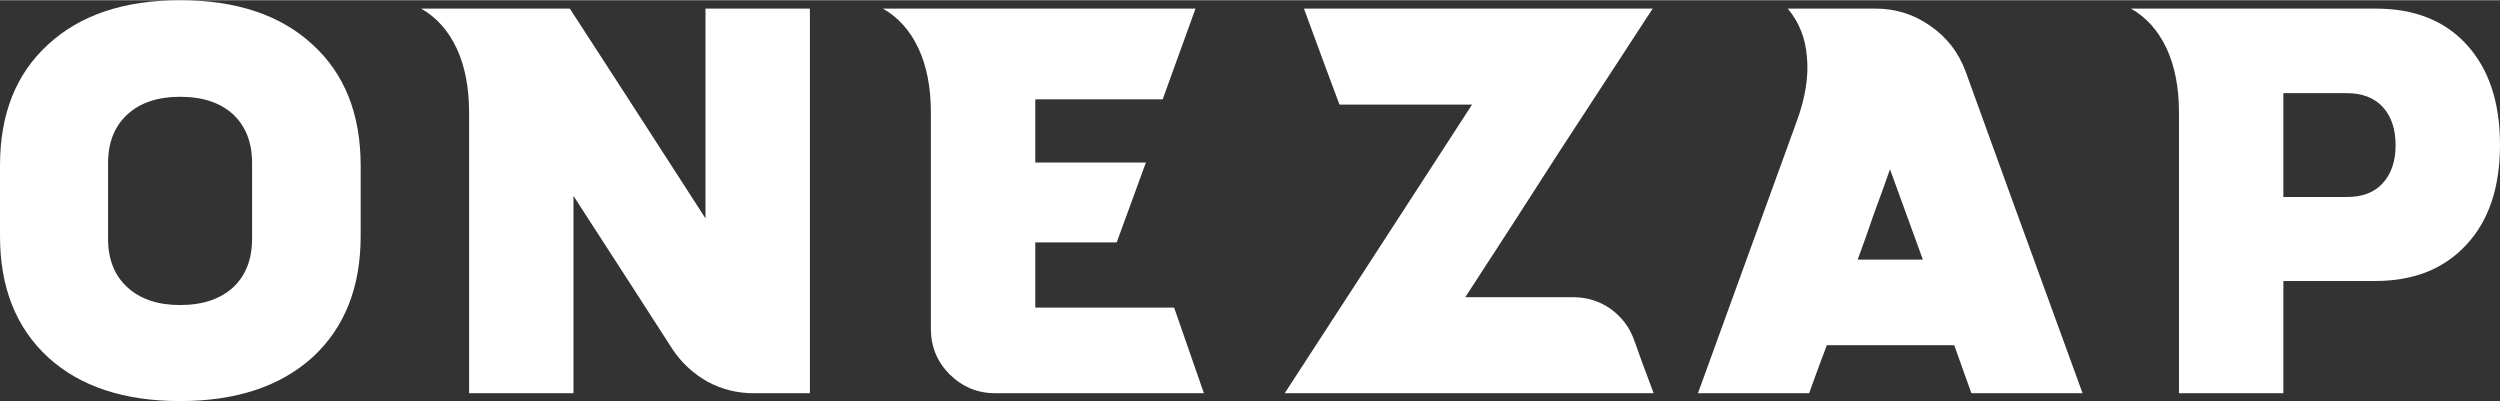 <svg xmlns="http://www.w3.org/2000/svg" xmlns:xlink="http://www.w3.org/1999/xlink" xmlns:xodm="http://www.corel.com/coreldraw/odm/2003" xml:space="preserve" width="1626px" height="261px" fill-rule="evenodd" clip-rule="evenodd" viewBox="0 0 2241.47 359.39">
 <rect x="0" y="0" width="2241.47" height="359.39" fill="#333333" stroke="none"/>
 <g id="Camada_x0020_1">
  <path fill="white" fill-rule="nonzero" d="M161.41 0c50.55,0 90.16,13.26 118.83,39.77 28.76,26.2 43.13,62.38 43.13,108.54 0,14.05 0,35.14 0,63.17 0,45.92 -14.37,82.1 -43.13,108.62 -28.99,26.19 -68.6,39.29 -118.83,39.29 -50.24,0 -89.69,-13.1 -118.36,-39.29 -28.75,-26.52 -43.05,-62.7 -43.05,-108.62 0,-13.98 0,-35.06 0,-63.17 0,-46.16 14.3,-82.34 43.05,-108.54 28.67,-26.51 68.12,-39.77 118.36,-39.77zm64.61 213.88c0,-15.02 0,-37.62 0,-67.89 0,-18.37 -5.67,-32.9 -16.86,-43.52 -11.57,-10.63 -27.47,-15.9 -47.75,-15.9 -19.97,0 -35.7,5.27 -47.28,15.9 -11.5,10.62 -17.25,25.15 -17.25,43.52 0,14.94 0,37.62 0,67.89 0,18.36 5.75,32.9 17.25,43.44 11.58,10.62 27.31,15.97 47.28,15.97 20.28,0 36.18,-5.35 47.75,-15.97 11.19,-10.54 16.86,-25.08 16.86,-43.44z"></path>
  <path id="1" fill="white" fill-rule="nonzero" d="M632.54 7.51c20.61,0 51.83,0 93.6,0 0,76.43 0,191.35 0,344.85 -11.18,0 -28.03,0 -50.47,0 -14.7,0 -28.43,-3.43 -41.21,-10.3 -12.78,-7.19 -23.24,-16.85 -31.39,-28.99 -19.64,-30.59 -49.27,-76.43 -88.89,-137.61 0,39.29 0,98.31 0,176.9 -20.92,0 -52.07,0 -93.6,0 0,-55.82 0,-139.76 0,-251.73 0,-22.52 -3.75,-41.69 -11.18,-57.58 -7.51,-15.9 -18.13,-27.8 -31.87,-35.54 29.64,0 74.12,0 133.38,0 27.15,41.77 67.72,104.46 121.63,188.08 0,-31.23 0,-62.54 0,-94.08 0,-31.47 0,-62.86 0,-94z"></path>
  <path id="2" fill="white" fill-rule="nonzero" d="M928.22 275.61c27.79,0 69.24,0 124.5,0 5.92,17.17 14.78,42.73 26.68,76.75 -41.85,0 -104.22,0 -187.2,0 -15.57,0 -29.15,-5.59 -40.73,-16.85 -11.18,-11.26 -16.85,-24.84 -16.85,-40.73 0,-43.05 0,-107.74 0,-194.15 0,-22.52 -3.76,-41.69 -11.19,-57.58 -7.5,-15.9 -18.12,-27.8 -31.86,-35.54 62.37,0 155.81,0 280.32,0 -6.55,18.05 -16.37,45.2 -29.47,81.38 -25.63,0 -63.65,0 -114.2,0 0,12.46 0,31.38 0,56.62 22.12,0 55.18,0 99.19,0 -5.91,15.9 -14.62,39.78 -26.2,71.64 -16.21,0 -40.57,0 -72.99,0 0,9.66 0,19.49 0,29.47 0,9.66 0,19.33 0,28.99z"></path>
  <path id="3" fill="white" fill-rule="nonzero" d="M1313.74 266.27c21.56,0 53.83,0 96.87,0 12.14,0 23.24,3.43 33.23,10.3 9.98,7.19 17.01,16.37 21.08,27.55 3.67,10.62 9.66,26.68 17.73,48.24 -73.63,0 -183.85,0 -330.8,0 37.38,-57.42 93.44,-143.68 167.96,-258.76 -26.52,0 -66.13,0 -118.84,0 -7.19,-19.09 -17.81,-47.76 -31.87,-86.09 69.33,0 173.47,0 312.67,0 -28.11,43.04 -56.22,86.09 -84.25,129.14 -27.8,43.36 -55.67,86.57 -83.78,129.62z"></path>
  <path id="4" fill="white" fill-rule="nonzero" d="M1767.54 352.36c-3.43,-9.66 -8.54,-24.04 -15.41,-43.05 -25.32,0 -63.33,0 -114.21,0 -3.75,9.67 -9.02,24.04 -15.89,43.05 -22.2,0 -55.42,0 -99.67,0 19.65,-53.99 49.12,-135.05 88.41,-243.35 7.83,-21.24 10.94,-40.41 9.34,-57.58 -1.19,-17.09 -7.02,-31.78 -17.25,-43.92 17.41,0 43.61,0 78.59,0 18.05,0 34.5,5.11 49.12,15.41 15.01,10.3 25.55,24.04 31.86,41.21 23.08,63.89 57.98,159.97 104.78,288.23 -16.53,0 -33.06,0 -49.59,0 -16.85,0 -33.54,0 -50.08,0zm-101.98 -119.79c13.1,0 32.58,0 58.46,0 -6.55,-18.13 -16.37,-45.05 -29.47,-80.99 -4.71,13.42 -9.51,26.84 -14.54,40.25 -4.63,13.74 -9.5,27.32 -14.45,40.74z"></path>
  <path id="5" fill="white" fill-rule="nonzero" d="M2130.06 7.51c34.66,0 61.82,10.7 81.47,32.26 19.96,21.8 29.94,51.75 29.94,89.85 0,38.01 -9.98,67.88 -29.94,89.37 -19.97,21.8 -47.28,32.74 -81.95,32.74 -18.36,0 -45.84,0 -82.34,0 0,22.44 0,55.99 0,100.63 -20.92,0 -52.07,0 -93.6,0 0,-55.82 0,-139.76 0,-251.73 0,-22.52 -3.75,-41.69 -11.18,-57.58 -7.51,-15.9 -18.13,-27.8 -31.87,-35.54 36.5,0 73.16,0 109.98,0 36.5,0 72.99,0 109.49,0zm-25.71 168.91c13.73,0 24.36,-4.07 31.78,-12.14 7.83,-8.47 11.74,-19.89 11.74,-34.18 0,-14.7 -3.91,-26.2 -11.74,-34.66 -7.74,-8.07 -18.37,-12.14 -31.78,-12.14 -12.78,0 -31.87,0 -57.11,0 0,20.6 0,51.59 0,93.12 9.35,0 18.85,0 28.52,0 9.42,0 18.92,0 28.59,0z"></path>
 </g>
</svg>